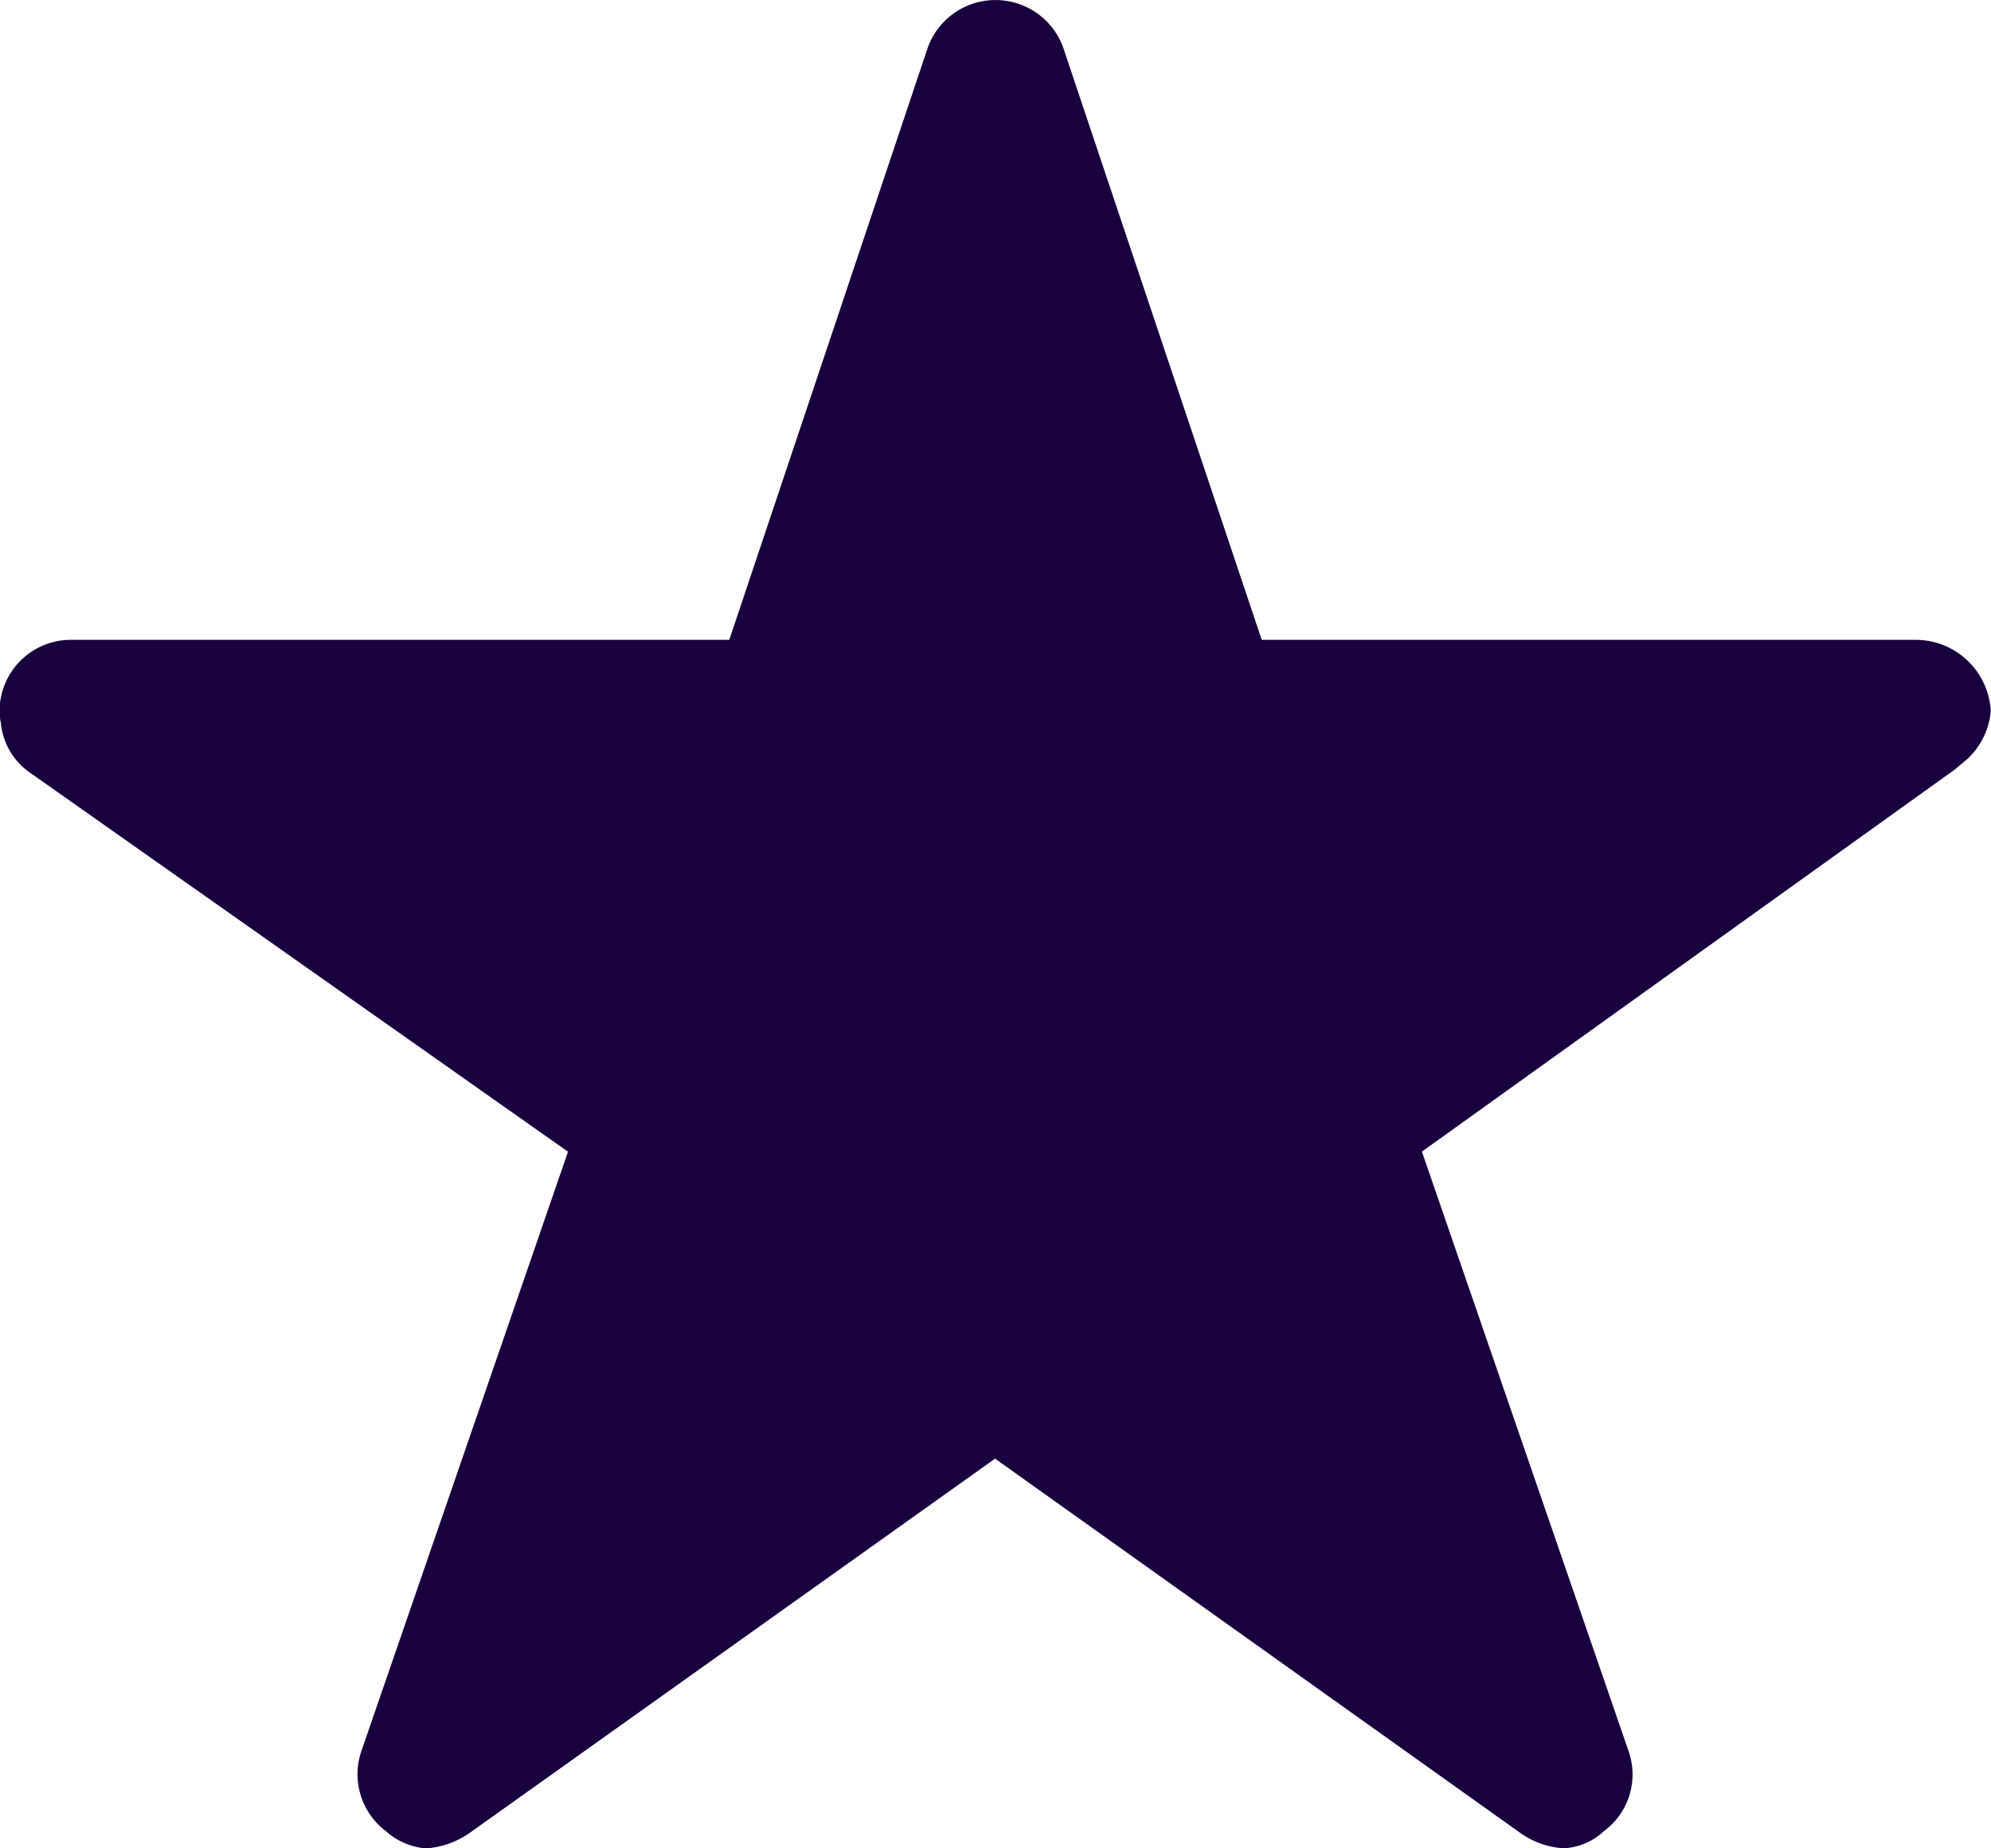 <svg xmlns="http://www.w3.org/2000/svg" width="18.308" height="17" viewBox="0 0 18.308 17">
  <path id="Icon_ionic-ios-star" data-name="Icon ionic-ios-star" d="M19.863,9.26H13.852L12.025,3.808a.662.662,0,0,0-1.242,0L8.956,9.26H2.9a.656.656,0,0,0-.654.654.481.481,0,0,0,.012.11.628.628,0,0,0,.274.462l4.941,3.482-1.9,5.513a.656.656,0,0,0,.225.736.632.632,0,0,0,.368.159.8.8,0,0,0,.409-.147L11.4,16.791l4.822,3.437a.766.766,0,0,0,.409.147A.587.587,0,0,0,17,20.216a.648.648,0,0,0,.225-.736l-1.9-5.513,4.9-3.514.119-.1a.686.686,0,0,0,.212-.437A.692.692,0,0,0,19.863,9.26Z" transform="translate(-2.25 -3.375)" fill="#19003f"/>
</svg>
